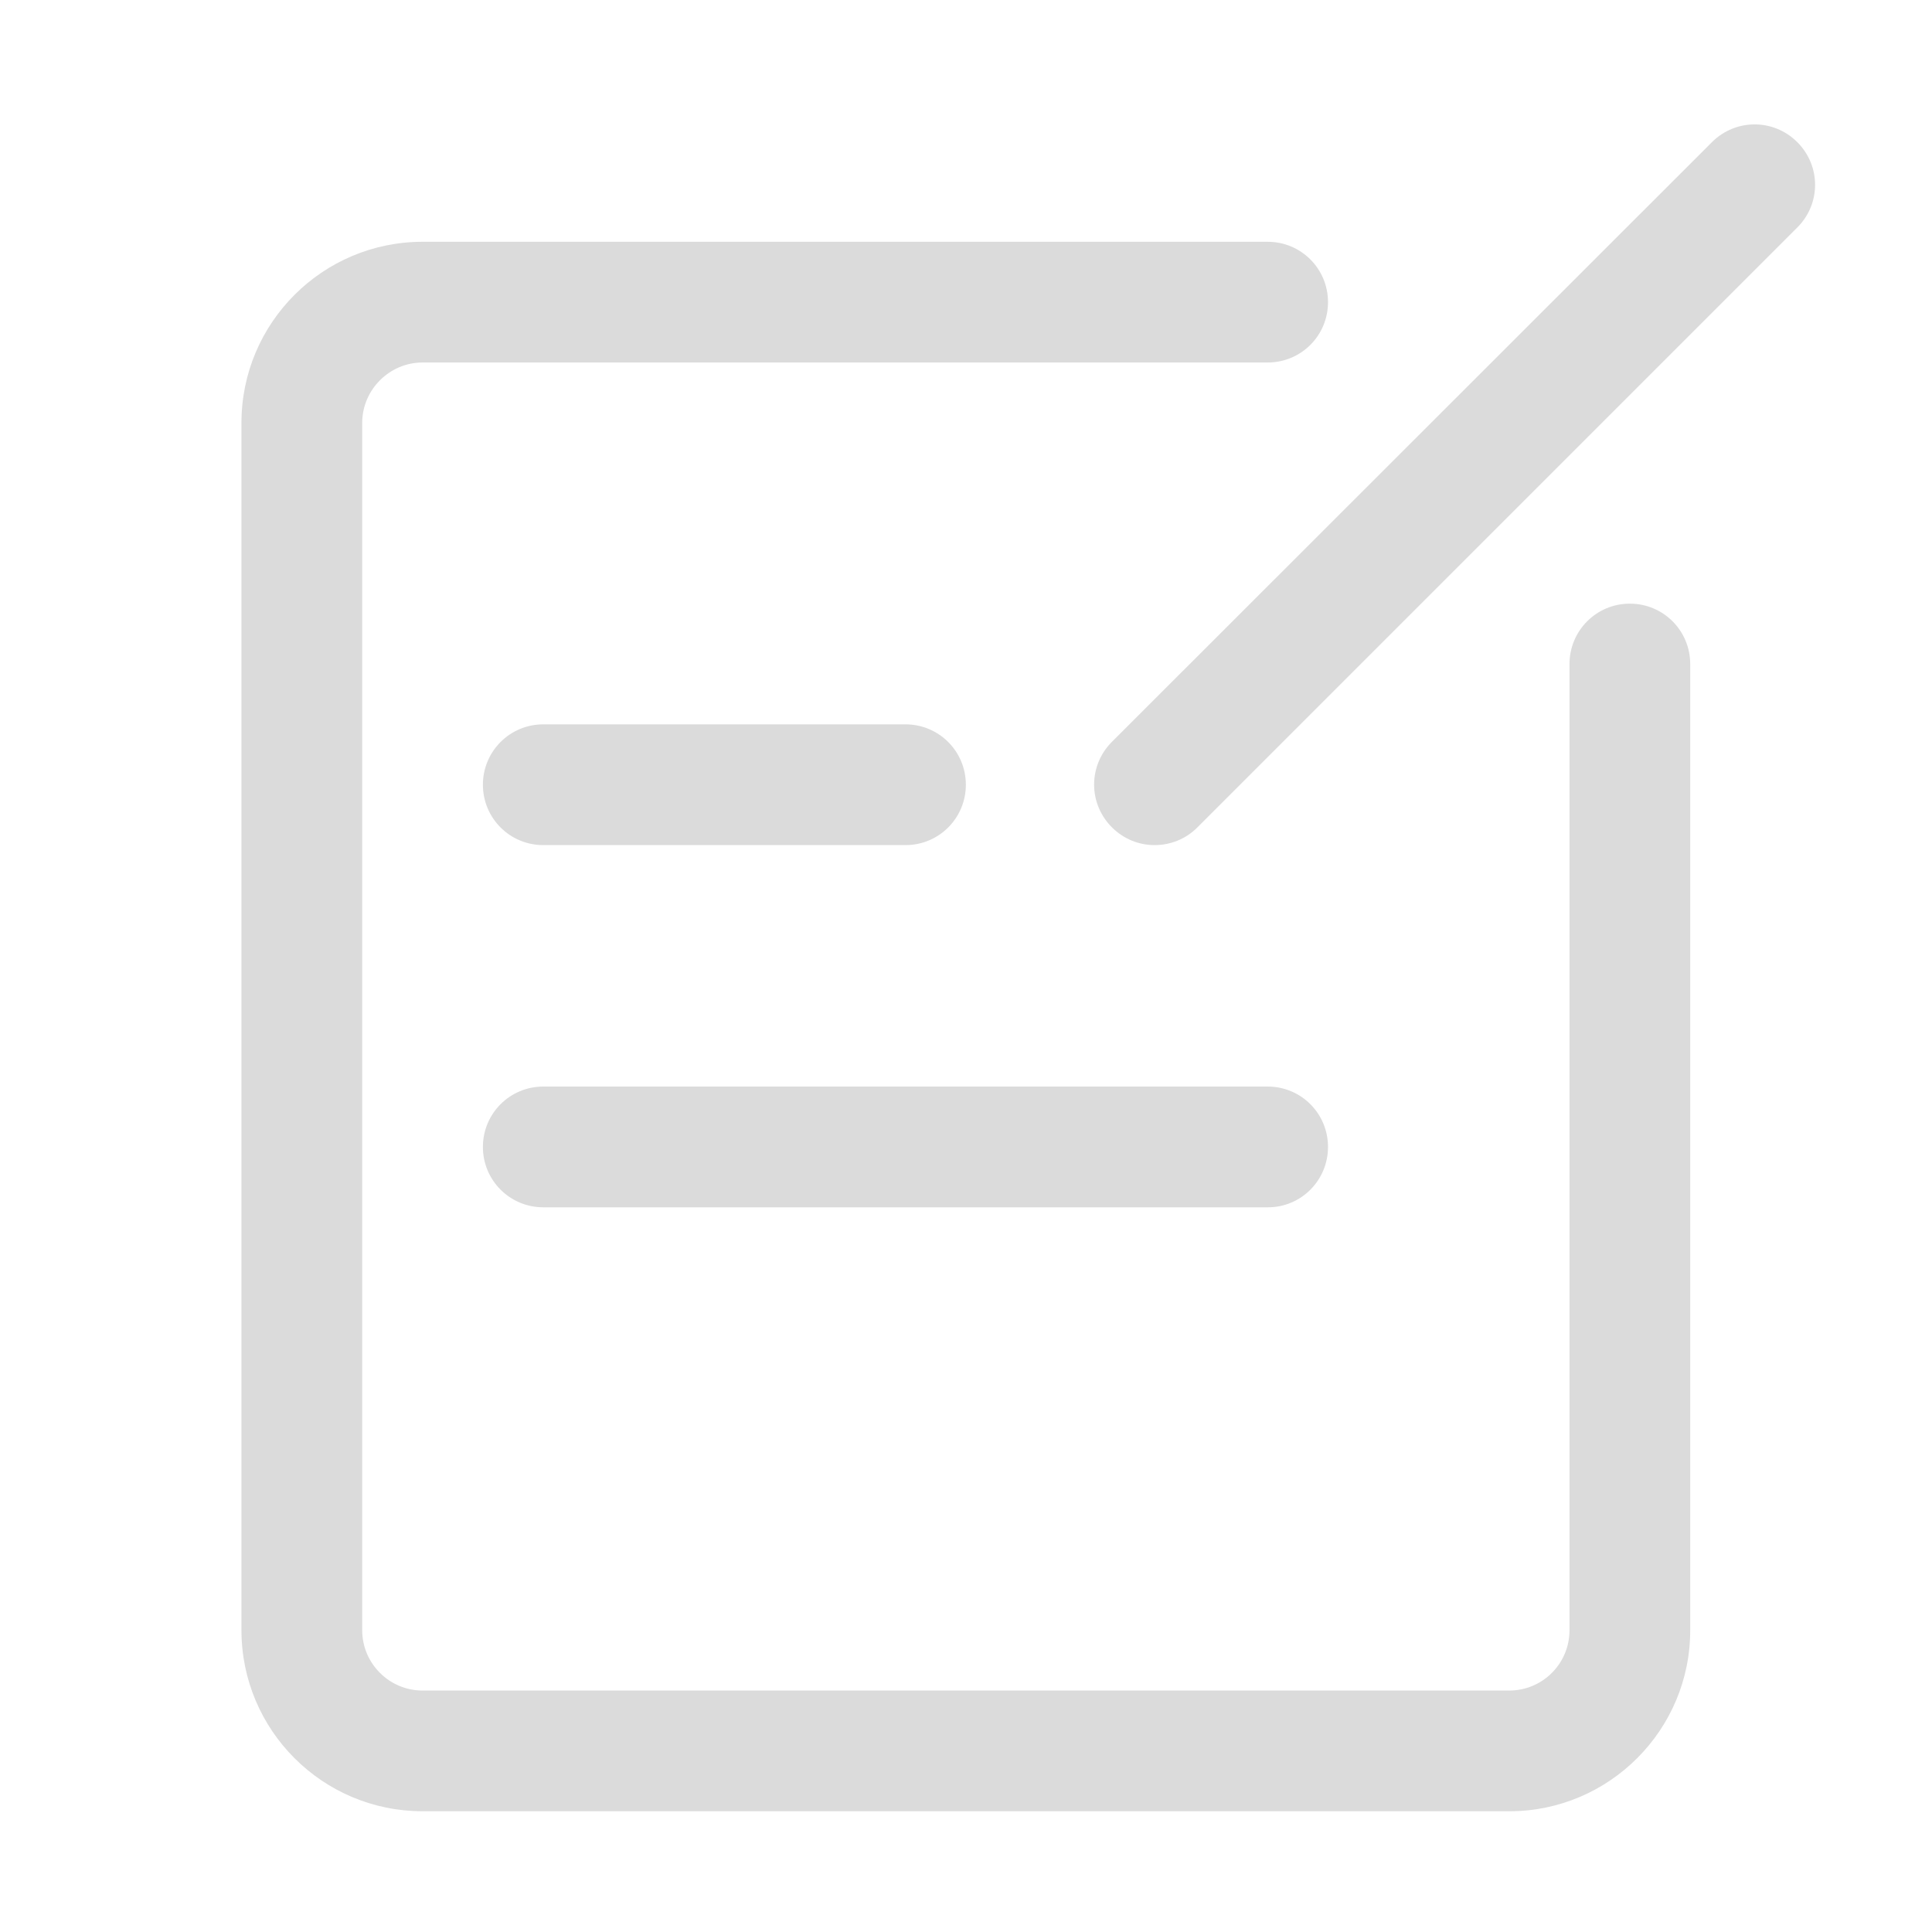 <svg width="40" height="40" viewBox="0 0 40 40" fill="none" xmlns="http://www.w3.org/2000/svg">
<path d="M31.252 37.5H8.749C6.679 37.5 4.999 35.821 4.999 33.751V8.755C4.999 6.686 6.679 5.006 8.749 5.006H26.246C26.938 5.006 27.495 5.564 27.495 6.256C27.495 6.948 26.938 7.505 26.246 7.505H8.749C8.063 7.505 7.499 8.07 7.499 8.755V33.751C7.499 34.443 8.063 35.001 8.749 35.001H31.245C31.937 35.001 32.495 34.443 32.495 33.751V13.748C32.495 13.056 33.052 12.498 33.744 12.498C34.437 12.498 34.994 13.056 34.994 13.748V33.744C35.001 35.814 33.314 37.5 31.252 37.5Z" fill="#DBDBDB"/>
<path d="M23.907 17.497C23.585 17.497 23.269 17.376 23.02 17.128C22.53 16.637 22.53 15.851 23.02 15.36L35.444 2.943C35.935 2.453 36.721 2.453 37.211 2.943C37.702 3.434 37.702 4.22 37.211 4.71L24.787 17.134C24.546 17.376 24.223 17.497 23.907 17.497Z" fill="#DBDBDB"/>
<path d="M18.747 17.497H11.248C10.556 17.497 9.998 16.939 9.998 16.247C9.998 15.555 10.556 14.997 11.248 14.997H18.747C19.439 14.997 19.997 15.555 19.997 16.247C19.997 16.939 19.439 17.497 18.747 17.497Z" fill="#DBDBDB"/>
<path d="M26.252 24.996H11.248C10.556 24.996 9.998 24.438 9.998 23.746C9.998 23.054 10.556 22.496 11.248 22.496H26.246C26.938 22.496 27.495 23.054 27.495 23.746C27.495 24.438 26.938 24.996 26.252 24.996Z" fill="#DBDBDB"/>
</svg>

